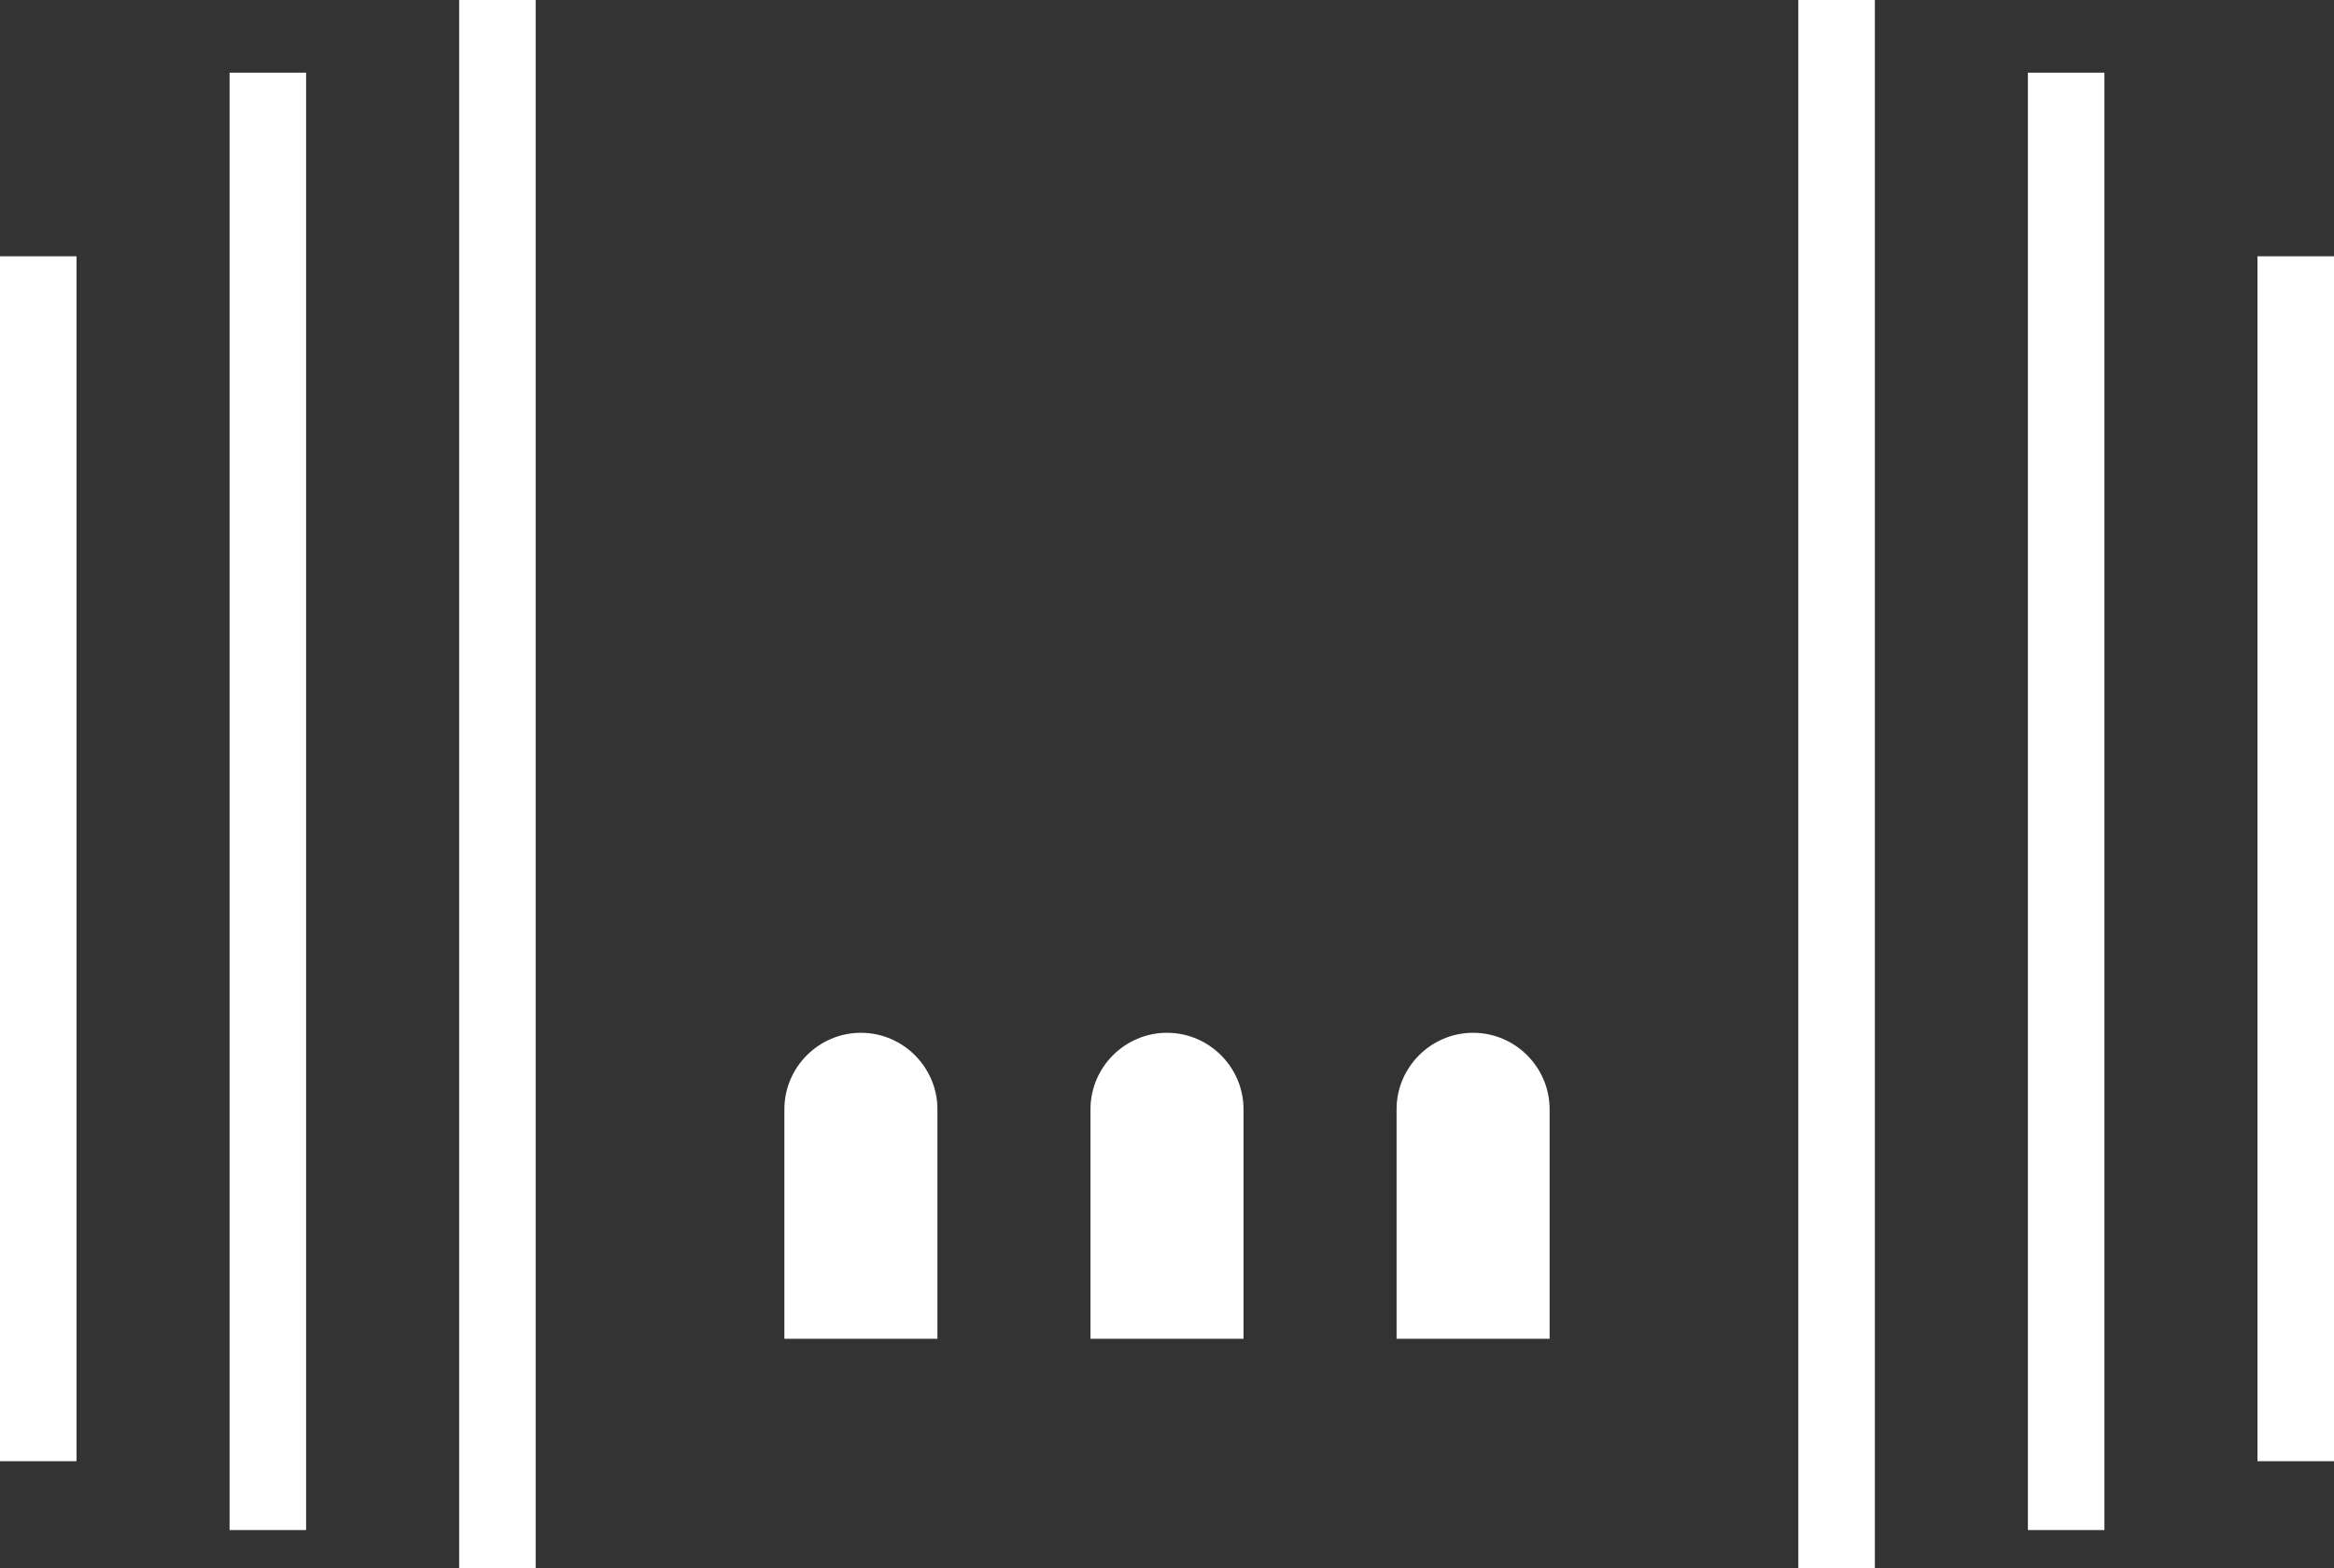<?xml version="1.0" encoding="utf-8"?>
<!-- Generator: Adobe Illustrator 22.0.1, SVG Export Plug-In . SVG Version: 6.00 Build 0)  -->
<svg version="1.1" id="Calque_1" xmlns="http://www.w3.org/2000/svg" xmlns:xlink="http://www.w3.org/1999/xlink" x="0px" y="0px"
	 viewBox="0 0 61 41" style="enable-background:new 0 0 61 41;" xml:space="preserve">
<rect x="0" y="0" width="61" height="41" fill="#333333" stroke="none"/>
<style type="text/css">
	.st0{fill:#FFFFFF;}
</style>
<title>Fichier 2</title>
<g id="Calque_2_1_">
	<g id="Calque_1-2">
		<rect y="6.7" class="st0" width="2" height="31.5"/>
		<rect x="6" y="1.9" class="st0" width="2" height="38.1"/>
		<rect x="12" class="st0" width="2" height="41"/>
		<rect x="59" y="6.7" class="st0" width="2" height="31.5"/>
		<rect x="53" y="1.9" class="st0" width="2" height="38.1"/>
		<rect x="47" class="st0" width="2" height="41"/>
		<path class="st0" d="M22.5,27c-1.1,0-2,0.9-2,2v6h4v-6C24.5,27.9,23.6,27,22.5,27z"/>
		<path class="st0" d="M30.5,27c-1.1,0-2,0.9-2,2v6h4v-6C32.5,27.9,31.6,27,30.5,27z"/>
		<path class="st0" d="M38.5,27c-1.1,0-2,0.9-2,2v6h4v-6C40.5,27.9,39.6,27,38.5,27z"/>
	</g>
</g>
</svg>
